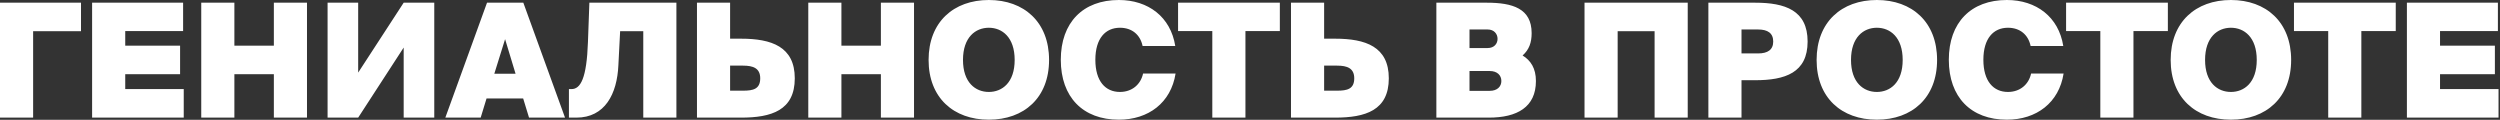 <?xml version="1.0" encoding="UTF-8"?> <svg xmlns="http://www.w3.org/2000/svg" width="981" height="47" viewBox="0 0 981 47" fill="none"><rect x="0" y="0" width="981" height="47" fill="#333333" stroke="none"/><path d="M12.998 46.158H-0.003V1.058H31.785V12.255H12.998V46.158ZM36.142 46.158V1.058H71.85V12.193H49.144V17.916H70.668V29.113H49.144V34.961H72.098V46.158H36.142ZM107.462 1.058H120.463V46.158H107.462V29.113H91.972V46.158H78.971V1.058H91.972V17.916H107.462V1.058ZM140.548 46.158H128.542V1.058H140.548V28.491L158.402 1.058H170.408V46.158H158.402V18.663L140.548 46.158ZM174.746 46.158L191.107 1.058H205.352L221.713 46.158H207.591L205.29 38.631H190.92L188.618 46.158H174.746ZM198.198 15.366L193.968 28.927H202.304L198.198 15.366ZM226.17 46.158H223.246V34.961H224.241C227.787 34.961 230.213 30.855 230.711 16.485L231.271 1.058H265.422V46.158H252.421V12.255H243.339L242.655 25.568C242.157 36.889 237.367 46.158 226.17 46.158ZM290.784 46.158H273.491V1.058H286.492V15.179H290.784C302.728 15.179 311.872 18.289 311.872 30.731C311.872 43.297 302.728 46.158 290.784 46.158ZM286.492 25.754V35.583H291.593C295.512 35.583 298.311 34.961 298.311 30.731C298.311 26.75 295.512 25.754 291.593 25.754H286.492ZM345.66 1.058H358.662V46.158H345.66V29.113H330.171V46.158H317.169V1.058H330.171V17.916H345.66V1.058ZM377.876 23.515C377.876 32.41 382.79 36.081 388.016 36.081C393.241 36.081 398.156 32.41 398.156 23.515C398.156 14.619 393.241 10.887 388.016 10.887C382.79 10.887 377.876 14.619 377.876 23.515ZM411.655 23.515C411.655 38.382 401.826 46.967 388.016 46.967C374.206 46.967 364.377 38.382 364.377 23.515C364.377 8.647 374.206 0 388.016 0C401.826 0 411.655 8.647 411.655 23.515ZM416.257 23.453C416.257 8.834 424.966 0 439.025 0C450.595 0 459.367 6.657 461.171 18.041H448.356C447.423 13.624 444.188 10.887 439.46 10.887C433.799 10.887 429.818 15.055 429.818 23.453C429.818 31.913 433.799 36.081 439.46 36.081C444.188 36.081 447.609 33.157 448.543 28.864H461.295C459.491 40.311 450.658 46.967 439.025 46.967C424.966 46.967 416.257 38.133 416.257 23.453ZM475.71 46.158V12.193H462.273V1.058H502.21V12.193H488.711V46.158H475.71ZM523.88 46.158H506.586V1.058H519.587V15.179H523.88C535.824 15.179 544.968 18.289 544.968 30.731C544.968 43.297 535.824 46.158 523.88 46.158ZM519.587 25.754V35.583H524.688C528.607 35.583 531.407 34.961 531.407 30.731C531.407 26.75 528.607 25.754 524.688 25.754H519.587ZM563.63 46.158V1.058H583.412C593.489 1.058 601.016 3.297 601.016 13.002C601.016 16.734 600.021 19.471 597.471 21.773C600.643 23.701 602.696 26.812 602.696 31.788C602.696 42.053 595.293 46.158 584.22 46.158H563.63ZM576.631 27.869V35.645H584.594C587.517 35.645 589.135 33.966 589.135 31.788C589.135 29.549 587.517 27.869 584.594 27.869H576.631ZM576.631 11.571V18.849H583.785C586.273 18.849 587.642 17.17 587.642 15.241C587.642 13.313 586.273 11.571 583.785 11.571H576.631ZM634.768 46.158H621.767V1.058H662.264V46.158H649.263V12.255H634.768V46.158ZM670.366 1.058H688.718C700.475 1.058 709.308 4.044 709.308 16.299C709.308 28.553 700.475 31.477 688.718 31.477H683.368V46.158H670.366V1.058ZM689.9 11.571H683.368V20.964H689.9C693.632 20.964 695.809 19.533 695.809 16.299C695.809 13.002 693.632 11.571 689.9 11.571ZM726.335 23.515C726.335 32.41 731.249 36.081 736.474 36.081C741.7 36.081 746.614 32.41 746.614 23.515C746.614 14.619 741.7 10.887 736.474 10.887C731.249 10.887 726.335 14.619 726.335 23.515ZM760.113 23.515C760.113 38.382 750.285 46.967 736.474 46.967C722.664 46.967 712.836 38.382 712.836 23.515C712.836 8.647 722.664 0 736.474 0C750.285 0 760.113 8.647 760.113 23.515ZM764.716 23.453C764.716 8.834 773.425 0 787.484 0C799.054 0 807.825 6.657 809.629 18.041H796.815C795.882 13.624 792.647 10.887 787.919 10.887C782.258 10.887 778.277 15.055 778.277 23.453C778.277 31.913 782.258 36.081 787.919 36.081C792.647 36.081 796.068 33.157 797.001 28.864H809.754C807.95 40.311 799.116 46.967 787.484 46.967C773.425 46.967 764.716 38.133 764.716 23.453ZM824.168 46.158V12.193H810.732V1.058H850.669V12.193H837.17V46.158H824.168ZM865.269 23.515C865.269 32.41 870.183 36.081 875.408 36.081C880.634 36.081 885.548 32.41 885.548 23.515C885.548 14.619 880.634 10.887 875.408 10.887C870.183 10.887 865.269 14.619 865.269 23.515ZM899.047 23.515C899.047 38.382 889.218 46.967 875.408 46.967C861.598 46.967 851.77 38.382 851.77 23.515C851.77 8.647 861.598 0 875.408 0C889.218 0 899.047 8.647 899.047 23.515ZM913.592 46.158V12.193H900.155V1.058H940.092V12.193H926.593V46.158H913.592ZM944.468 46.158V1.058H980.175V12.193H957.469V17.916H978.993V29.113H957.469V34.961H980.424V46.158H944.468Z" fill="white"></path></svg> 